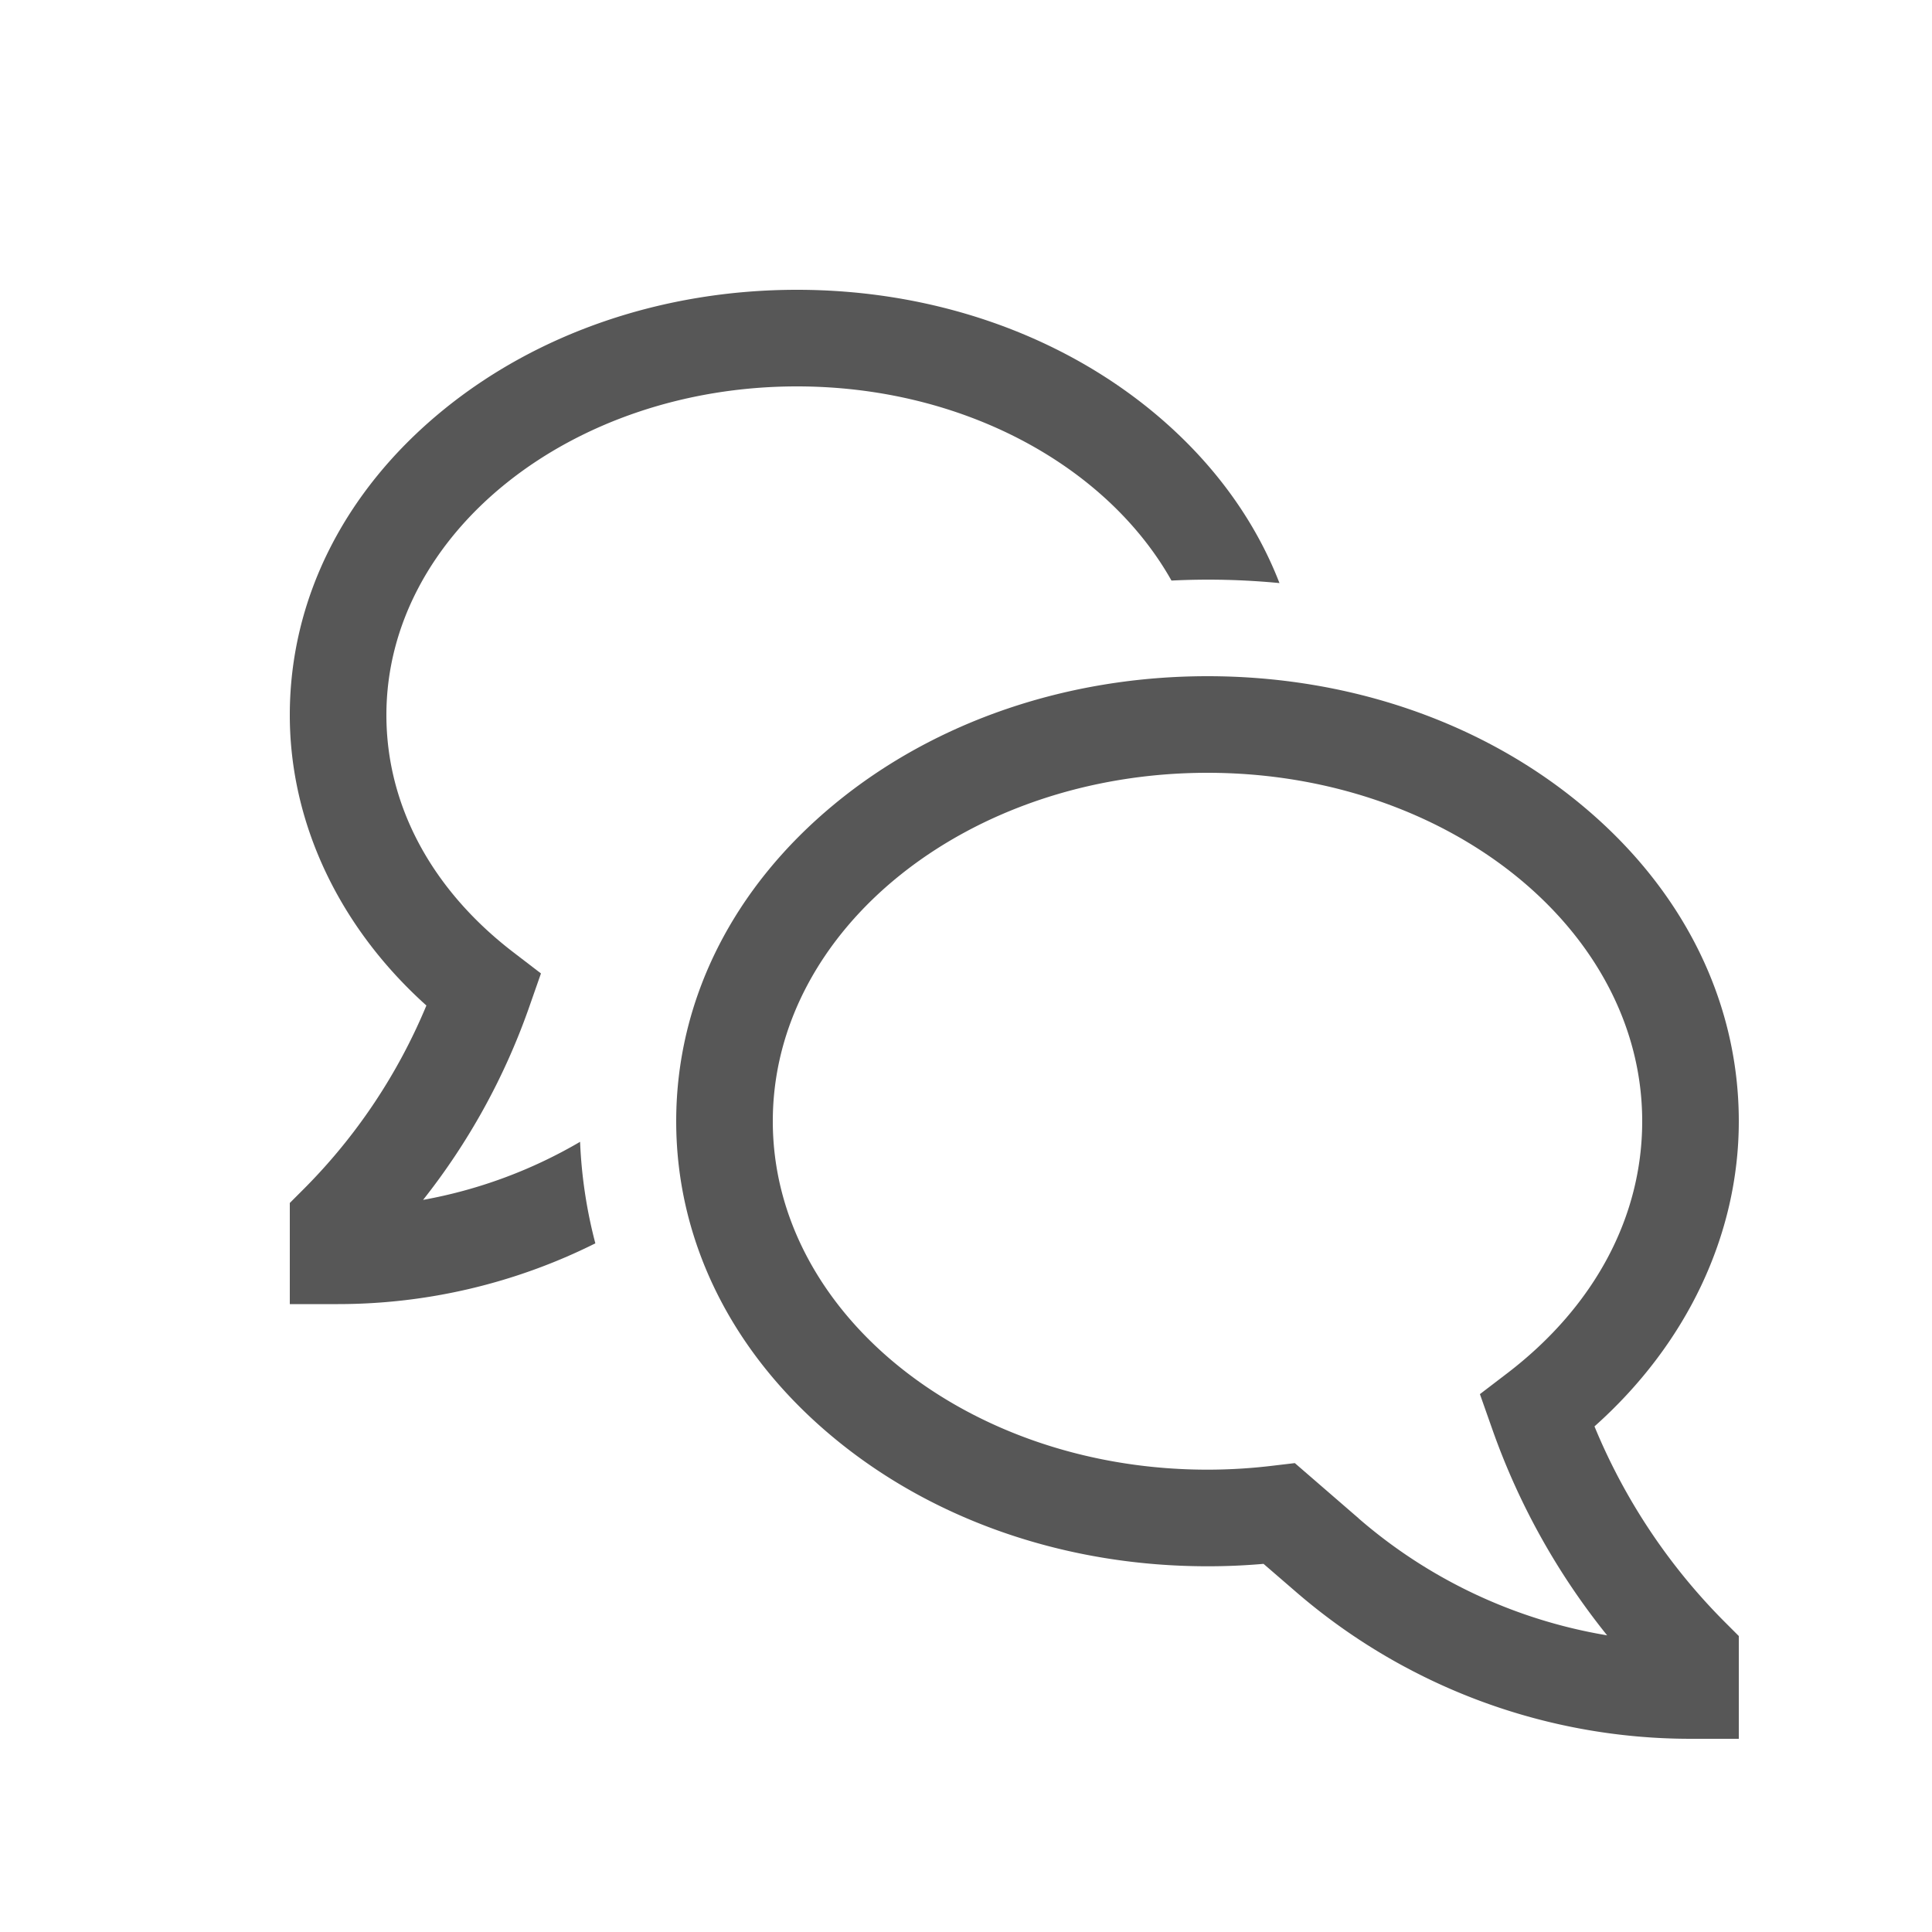 <svg width="20" height="20" fill="none" xmlns="http://www.w3.org/2000/svg"><path d="M16.506 14.766c.954-.85 1.494-1.983 1.494-3.159 0-1.25-.585-2.418-1.647-3.29C15.319 7.466 13.95 7 12.5 7s-2.82.468-3.853 1.317C7.585 9.189 7 10.357 7 11.607s.585 2.418 1.647 3.29c1.034.85 2.402 1.317 3.853 1.317a6.6 6.6 0 00.58-.025l.33.285A6.245 6.245 0 0017.5 18h.5v-1.064l-.147-.147a6.224 6.224 0 01-1.347-2.023zm-2.44.953l-.662-.573-.22.026a5.658 5.658 0 01-.684.042c-2.481 0-4.5-1.618-4.5-3.607S10.019 8 12.5 8 17 9.618 17 11.607c0 .991-.494 1.916-1.392 2.605l-.288.22.133.377a7.229 7.229 0 001.184 2.12 5.244 5.244 0 01-2.572-1.21z" fill="#575757"/><path d="M4.38 12.421a6.89 6.89 0 001.089-1.97l.131-.374-.287-.22C4.466 9.207 4 8.335 4 7.402 4 5.526 5.907 4 8.25 4c1.724 0 3.211.826 3.877 2.01a7.689 7.689 0 011.118.026c-.258-.666-.705-1.275-1.319-1.78C10.94 3.446 9.634 3 8.25 3c-1.384 0-2.69.446-3.676 1.256C3.559 5.09 3 6.207 3 7.402c0 1.118.511 2.196 1.414 3.007a5.888 5.888 0 01-1.268 1.898L3 12.453V13.5h.5a5.96 5.96 0 002.663-.629 4.915 4.915 0 01-.158-1.051 4.958 4.958 0 01-1.624.601z" fill="#575757"/></svg>
